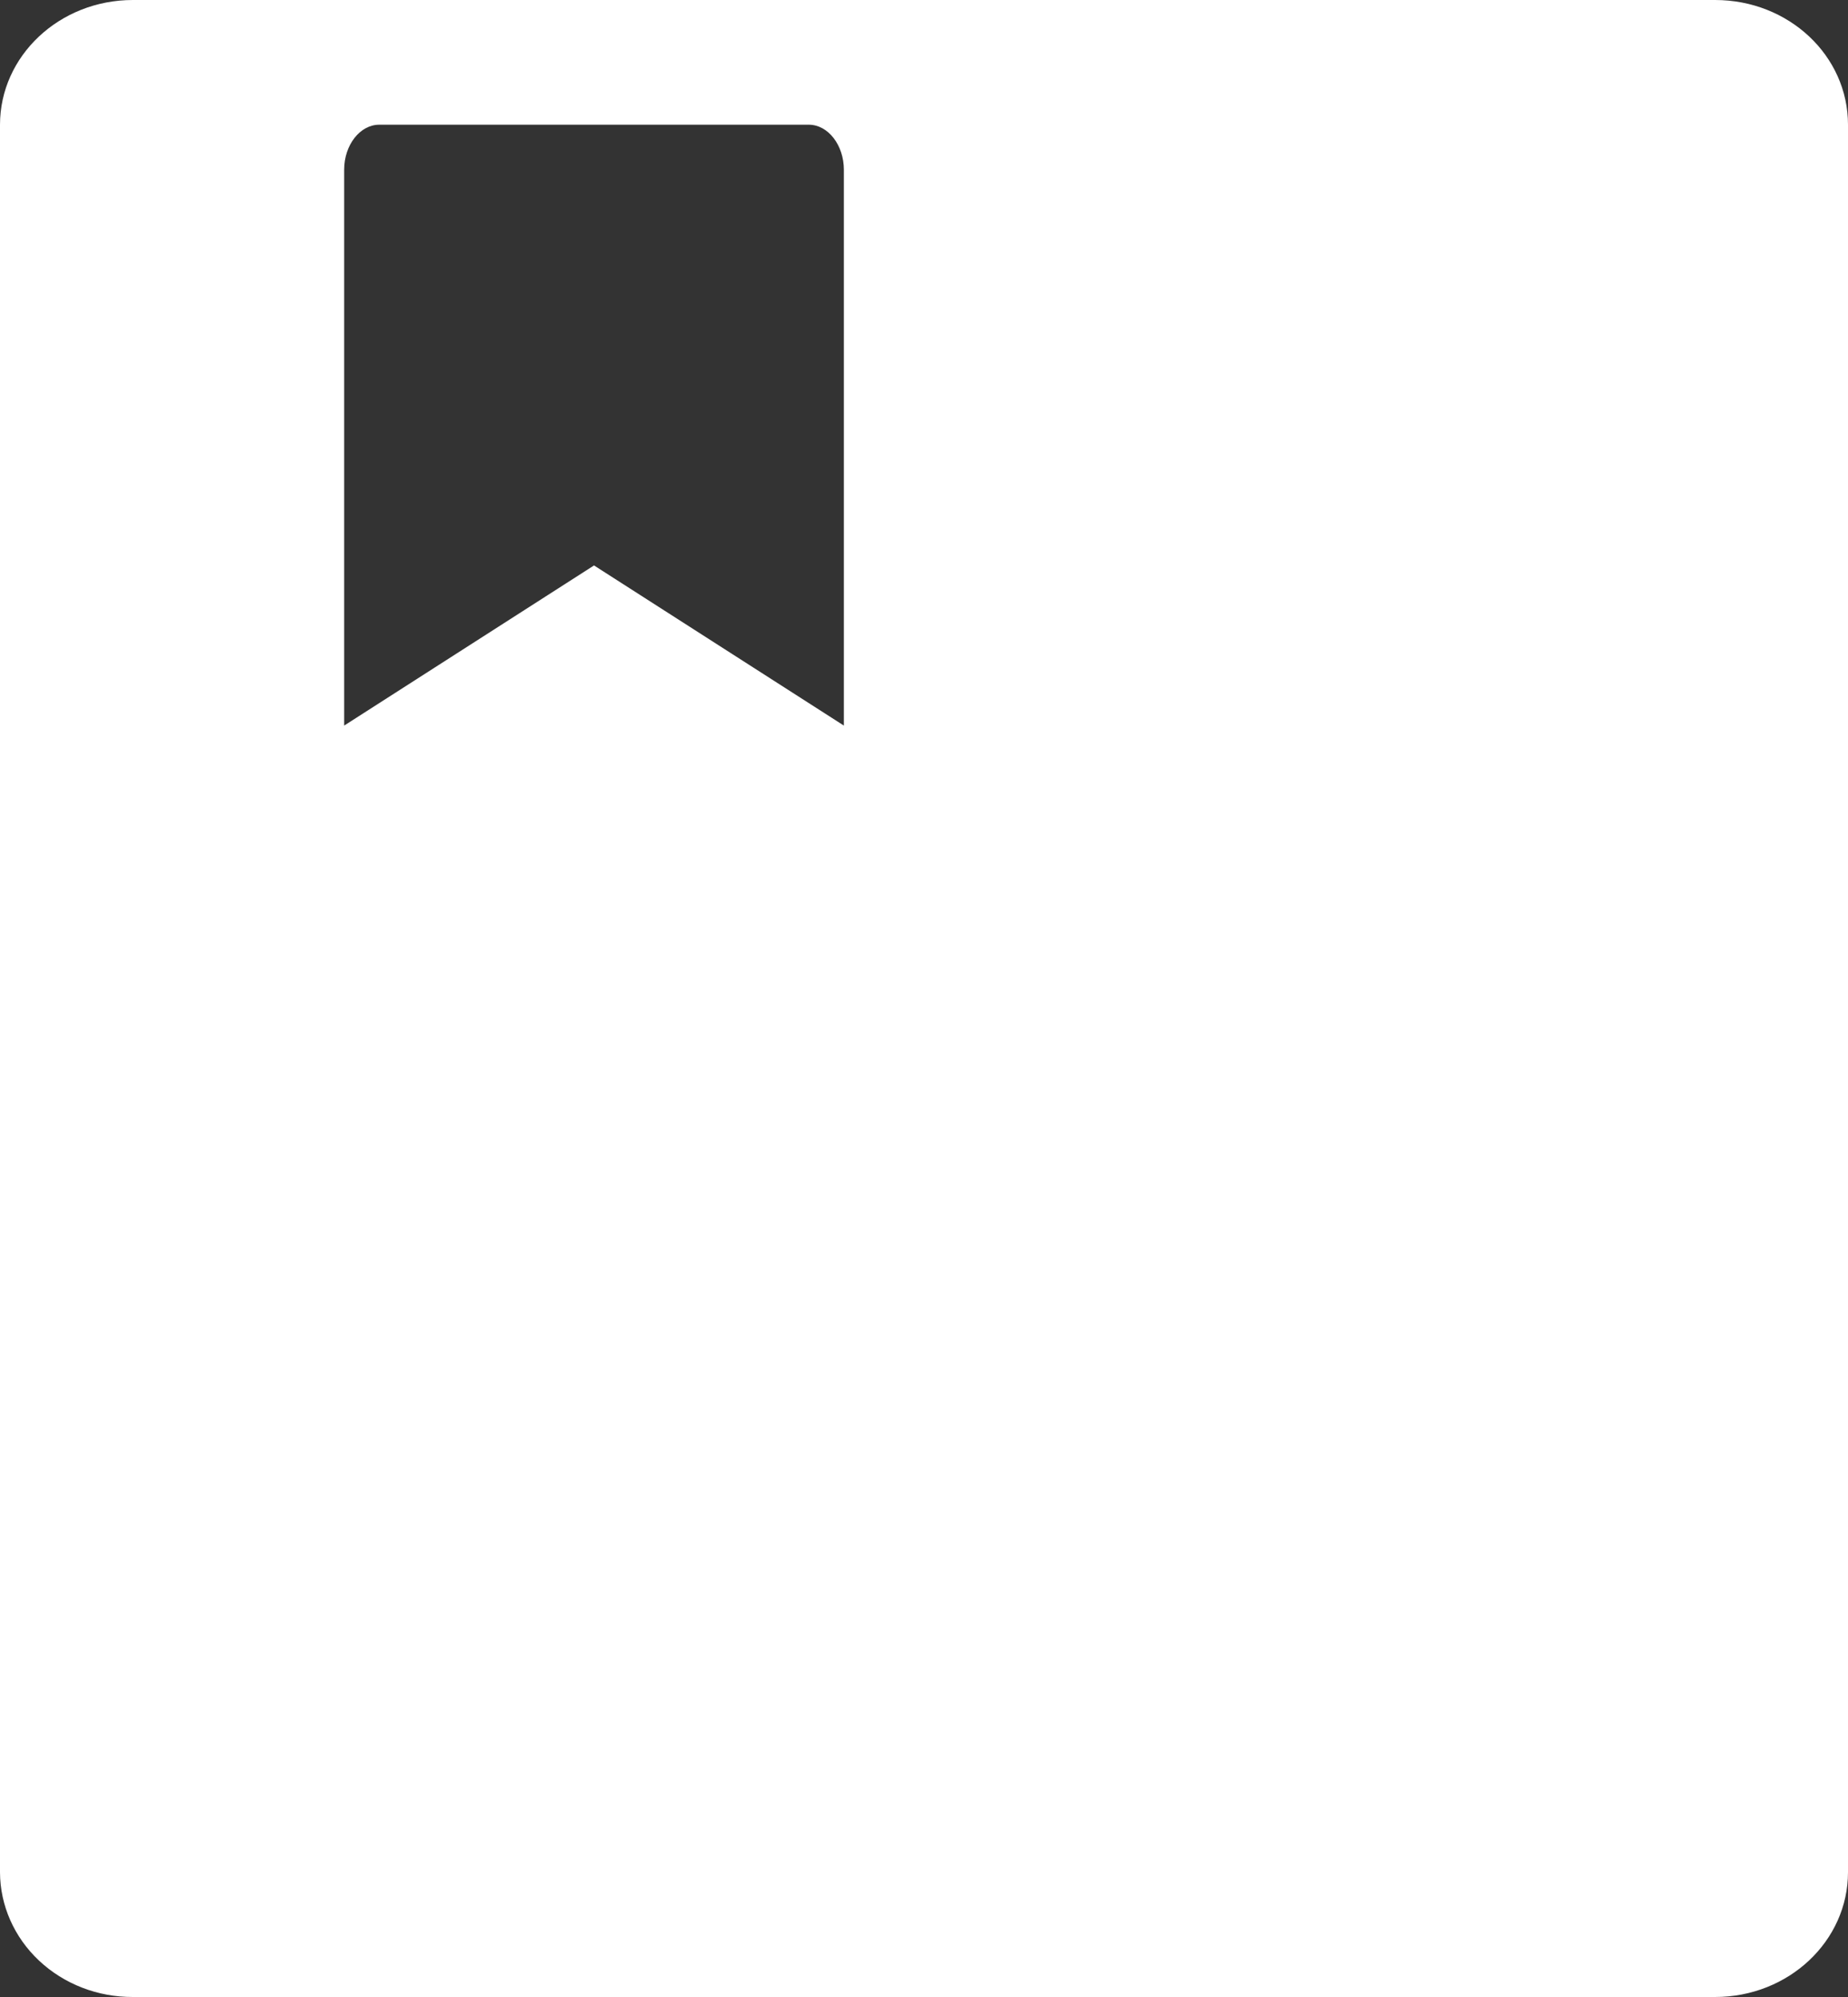 
<svg width="25px" height="27px" viewBox="0 0 25 27" version="1.1" xmlns="http://www.w3.org/2000/svg" xmlns:xlink="http://www.w3.org/1999/xlink">
    <rect x="0" y="0" width="25" height="27" fill="#333333" stroke="none"/>
    <g id="主流程_Web" stroke="none" stroke-width="1" fill="none" fill-rule="evenodd">
        <g id="关于我们" transform="translate(-555, -1031)" fill="#FFFFFF" fill-rule="nonzero">
            <g id="分组" transform="translate(533, 1010)">
                <g id="知识产权-" transform="translate(22, 21)">
                    <path d="M0,1.687 C0,0.756 0.804,0 1.798,0 L23.202,0 C24.197,0 25,0.751 25,1.687 L25,25.312 C25,26.244 24.197,27 23.202,27 L1.799,27 C1.323,27.002 0.867,26.826 0.529,26.509 C0.192,26.193 0.001,25.762 0,25.312 L0,1.687 Z M11.416,9.811 L11.416,2.295 C11.416,1.964 11.204,1.686 10.941,1.686 L5.131,1.686 C4.871,1.686 4.656,1.959 4.656,2.294 L4.656,9.81 L8.036,7.645 L11.416,9.81 L11.416,9.811 Z" id="形状"></path>
                </g>
            </g>
        </g>
    </g>
</svg>